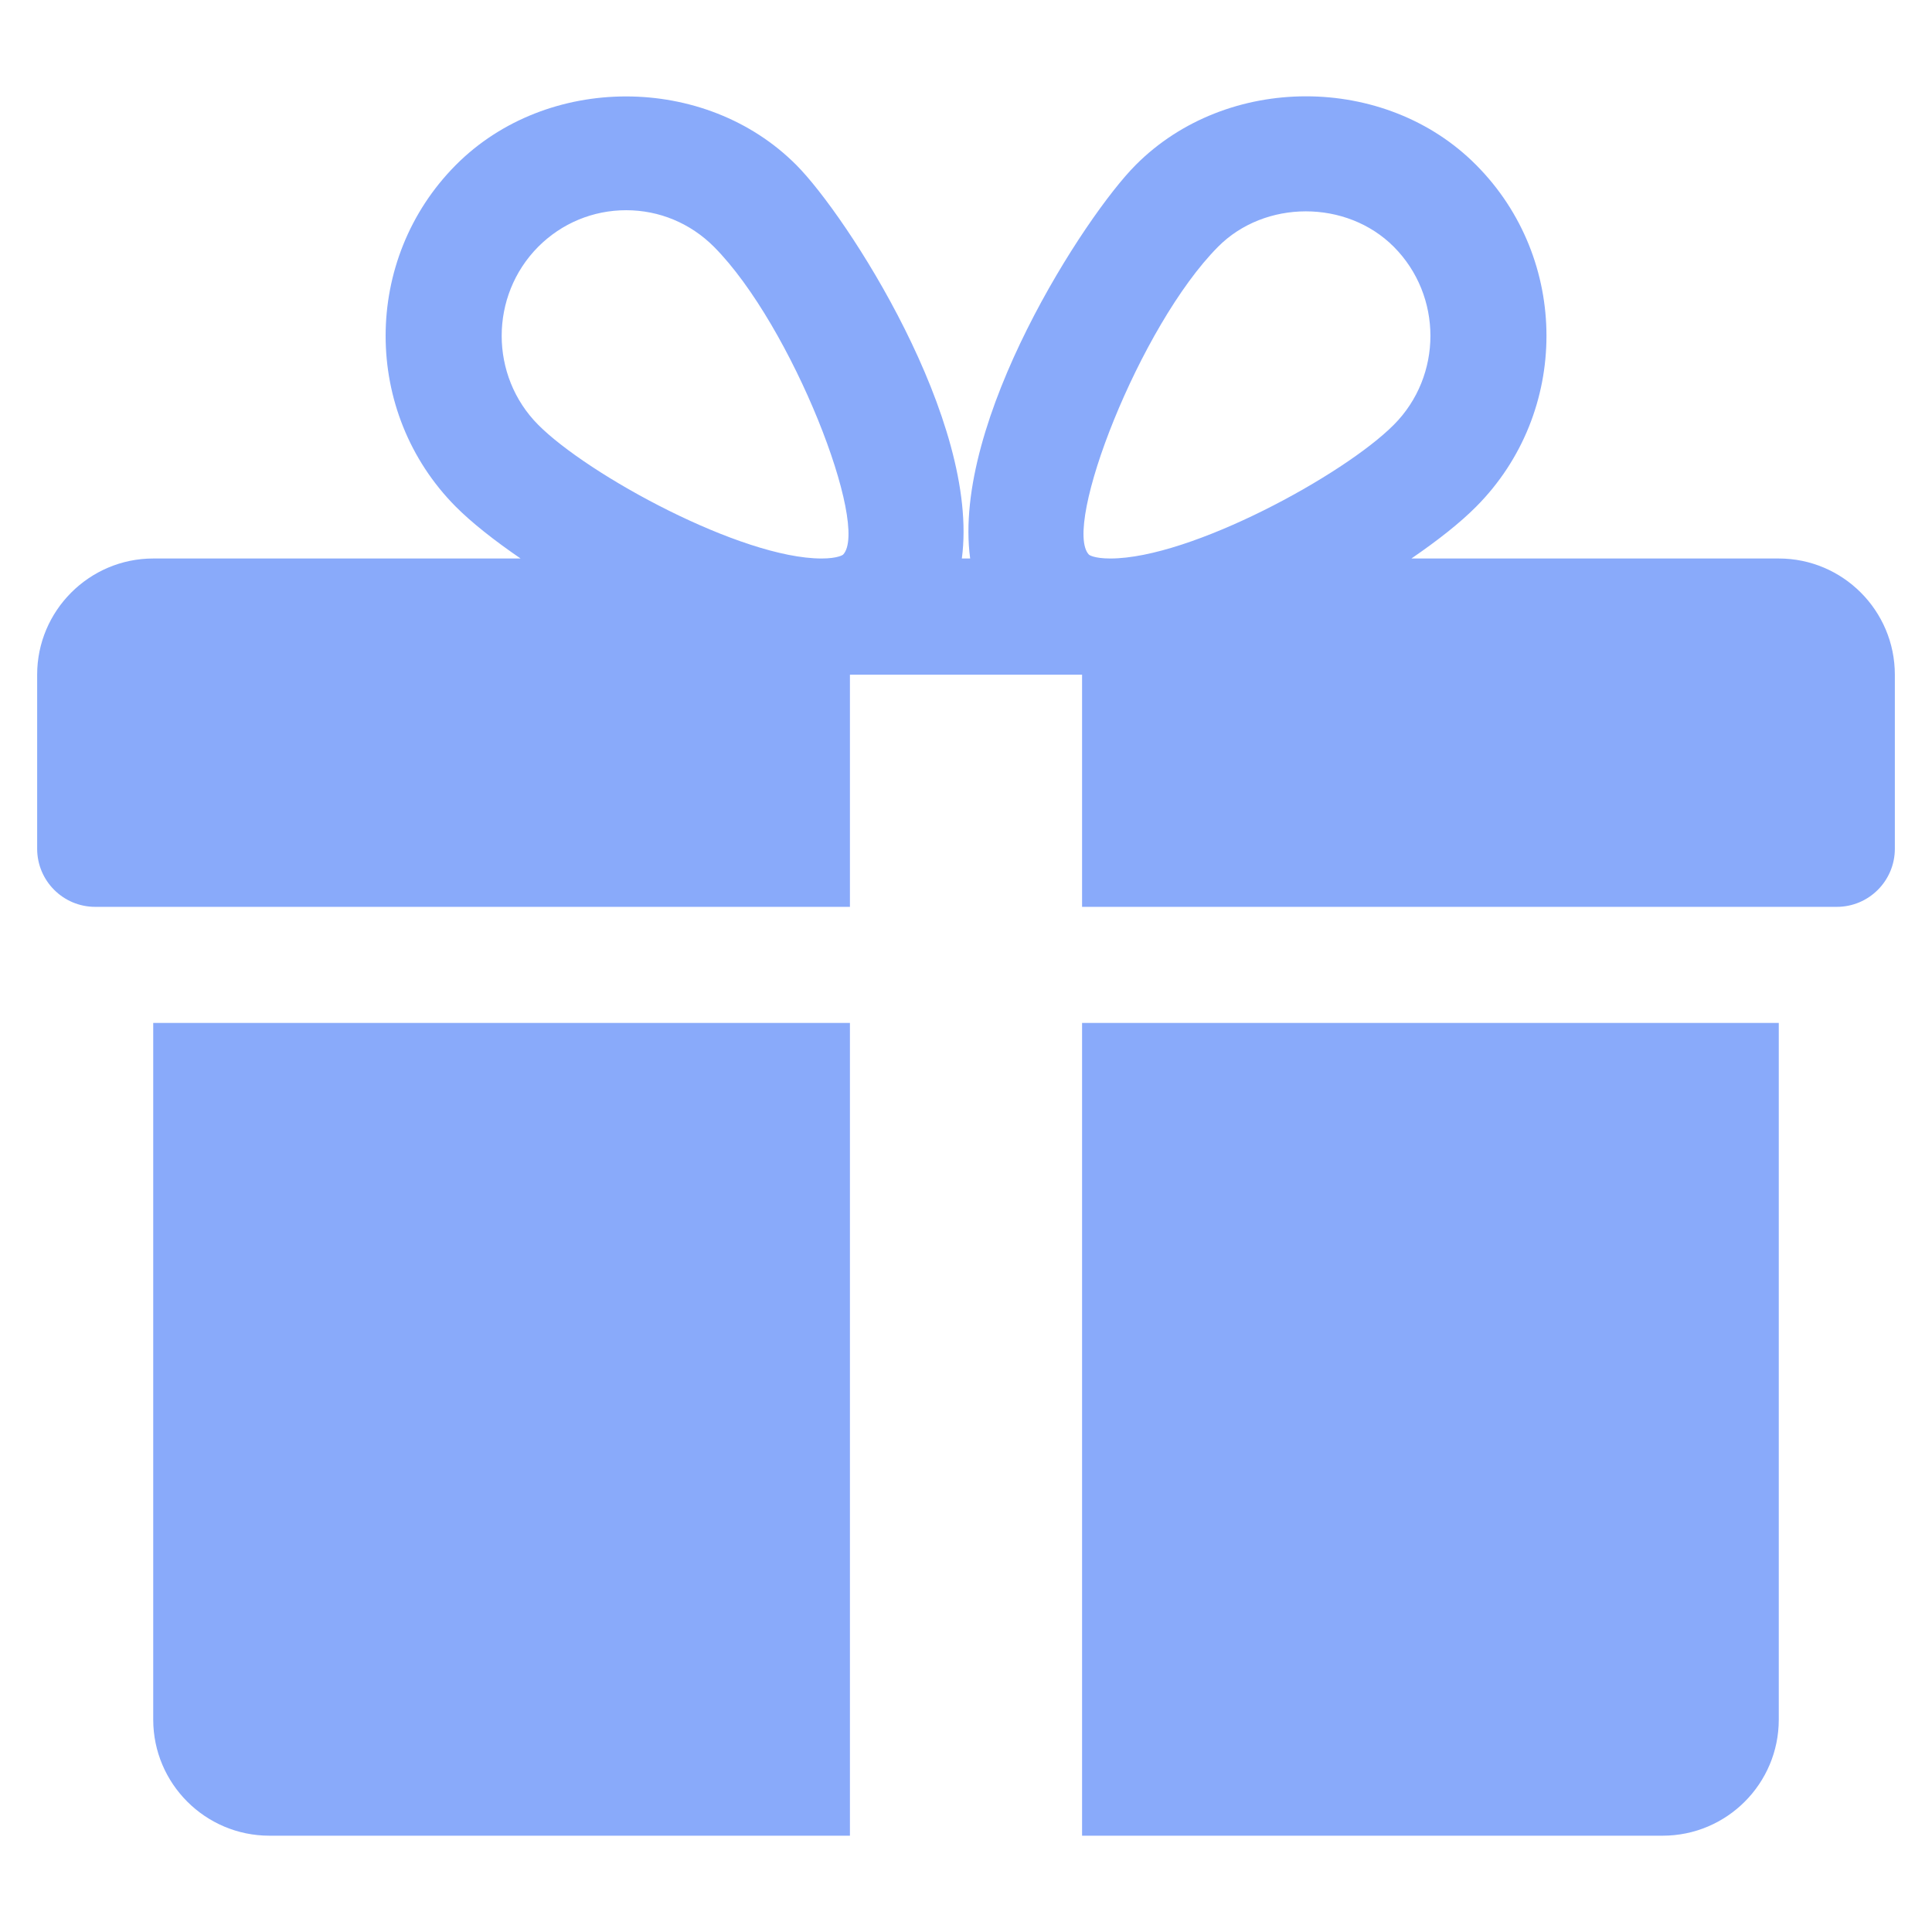 <svg width="26" height="26" viewBox="0 0 26 26" fill="none" xmlns="http://www.w3.org/2000/svg">
<g clip-path="url(#clip0_4213_9679)">
<path d="M2.062 13.766V23.141C2.062 24.004 2.764 24.704 3.625 24.704H11.438V13.766H2.062Z" fill="#89AAFA"/>
<path d="M23.938 7.516H18.994C19.348 7.274 19.653 7.033 19.866 6.818C21.127 5.551 21.127 3.488 19.866 2.221C18.641 0.986 16.506 0.99 15.283 2.221C14.605 2.901 12.808 5.668 13.056 7.516H12.944C13.191 5.668 11.394 2.901 10.717 2.221C9.492 0.99 7.358 0.99 6.134 2.221C4.875 3.488 4.875 5.551 6.133 6.818C6.347 7.033 6.652 7.274 7.006 7.516H2.062C1.202 7.516 0.5 8.218 0.5 9.079V11.422C0.5 11.854 0.85 12.204 1.281 12.204H11.438V9.079H14.562V12.204H24.719C25.15 12.204 25.5 11.854 25.5 11.422V9.079C25.5 8.218 24.8 7.516 23.938 7.516ZM11.345 7.465C11.345 7.465 11.28 7.516 11.056 7.516C9.977 7.516 7.916 6.394 7.242 5.716C6.588 5.057 6.588 3.982 7.242 3.322C7.559 3.004 7.98 2.829 8.427 2.829C8.872 2.829 9.292 3.004 9.609 3.322C10.662 4.382 11.709 7.088 11.345 7.465ZM14.942 7.516C14.72 7.516 14.655 7.466 14.655 7.465C14.291 7.088 15.338 4.382 16.391 3.322C17.02 2.687 18.122 2.683 18.758 3.322C19.414 3.982 19.414 5.057 18.758 5.716C18.084 6.394 16.023 7.516 14.942 7.516Z" fill="#89AAFA"/>
<path d="M14.562 13.766V24.704H22.375C23.238 24.704 23.938 24.004 23.938 23.141V13.766H14.562Z" fill="#89AAFA"/>
</g>
<defs>
<clipPath id="clip0_4213_9679">
<rect width="25" height="25" fill="white" transform="translate(0.5 0.5)"/>
</clipPath>
</defs>
</svg>
